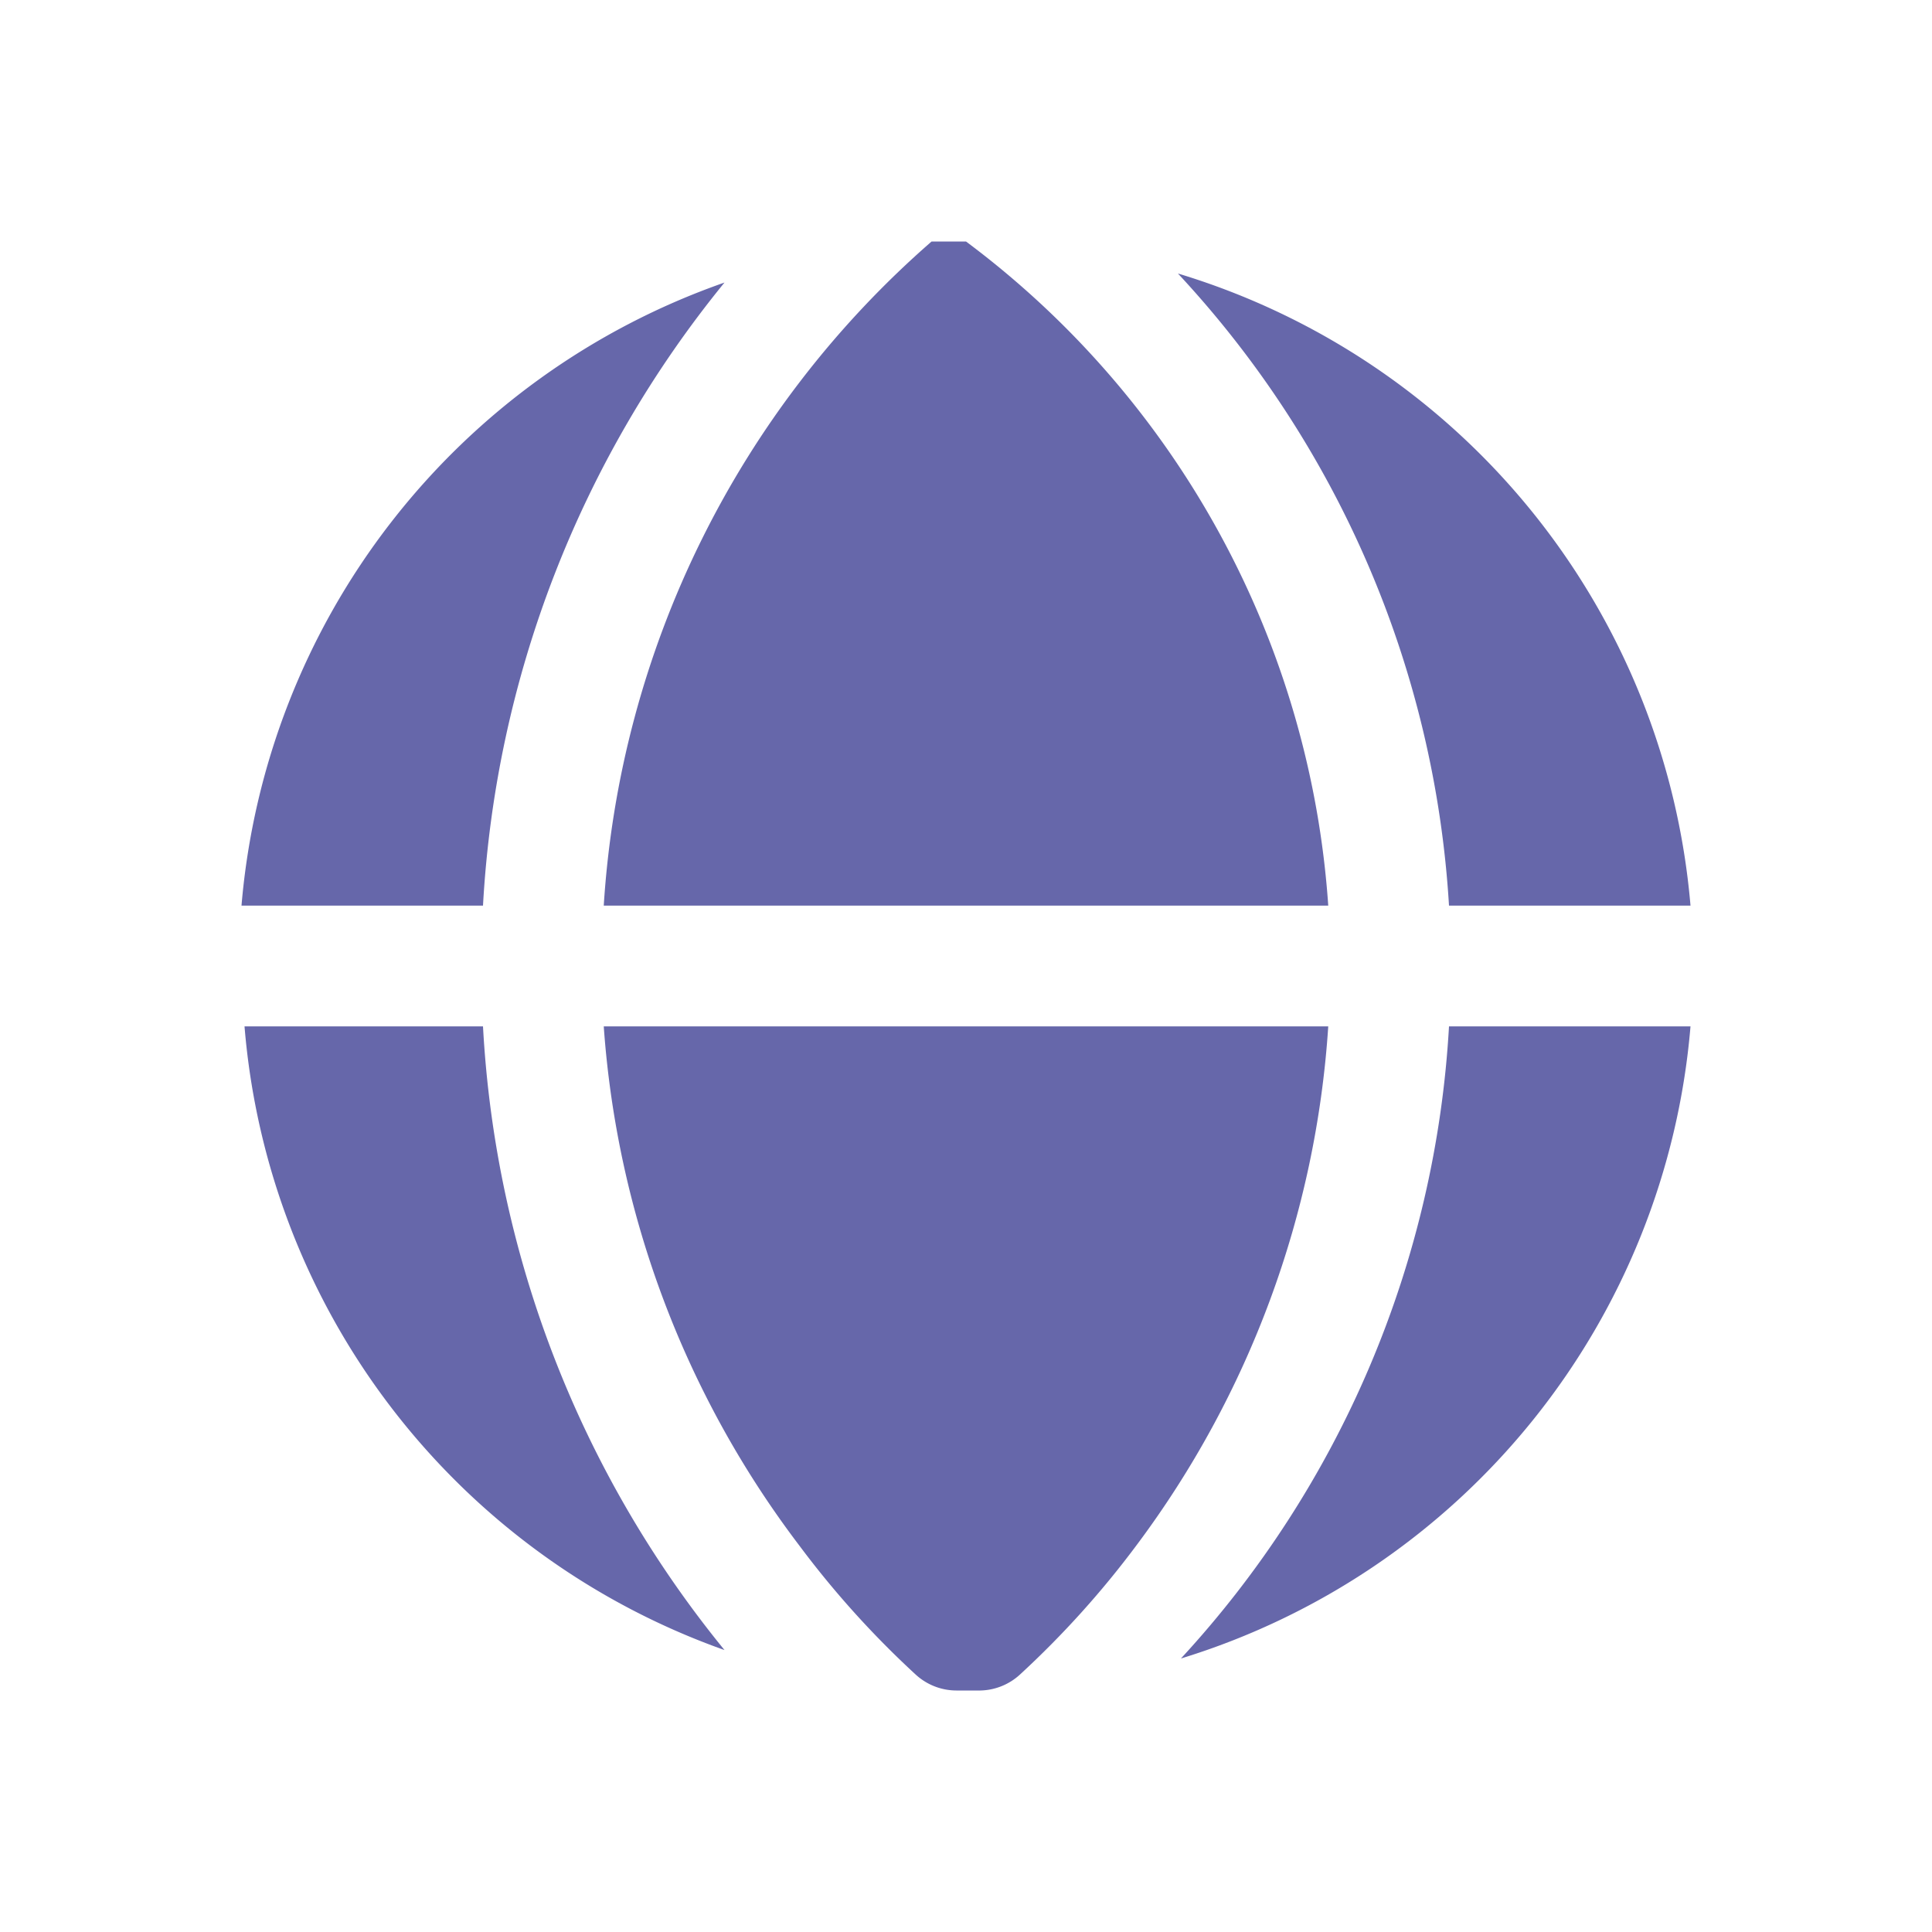 <svg xmlns="http://www.w3.org/2000/svg" viewBox="0 0 32 32" id="global"><g data-name="Layer 5" fill="#000000" class="color000000 svgShape"><path fill="#6667aa" d="M12 4.68A17.88 17.88 0 0 0 8 15h-4A12 12 0 0 1 12 4.68zM22 15H10A15.92 15.92 0 0 1 15.43 4H16A15 15 0 0 1 22 15zM28 15H24A16.84 16.84 0 0 0 19.51 4.53 12 12 0 0 1 28 15zM8 17a17.85 17.85 0 0 0 4 10.33A12 12 0 0 1 4.05 17zM28 17a12 12 0 0 1-8.44 10.47A16.84 16.84 0 0 0 24 17zM10 17H22a16.09 16.09 0 0 1-3.18 8.6 15.46 15.46 0 0 1-1.92 2.13 1 1 0 0 1-.66.27h-.4a1 1 0 0 1-.68-.27 15.46 15.46 0 0 1-1.92-2.13A16.09 16.09 0 0 1 10 17z" class="color5233ff svgShape"></path></g></svg>